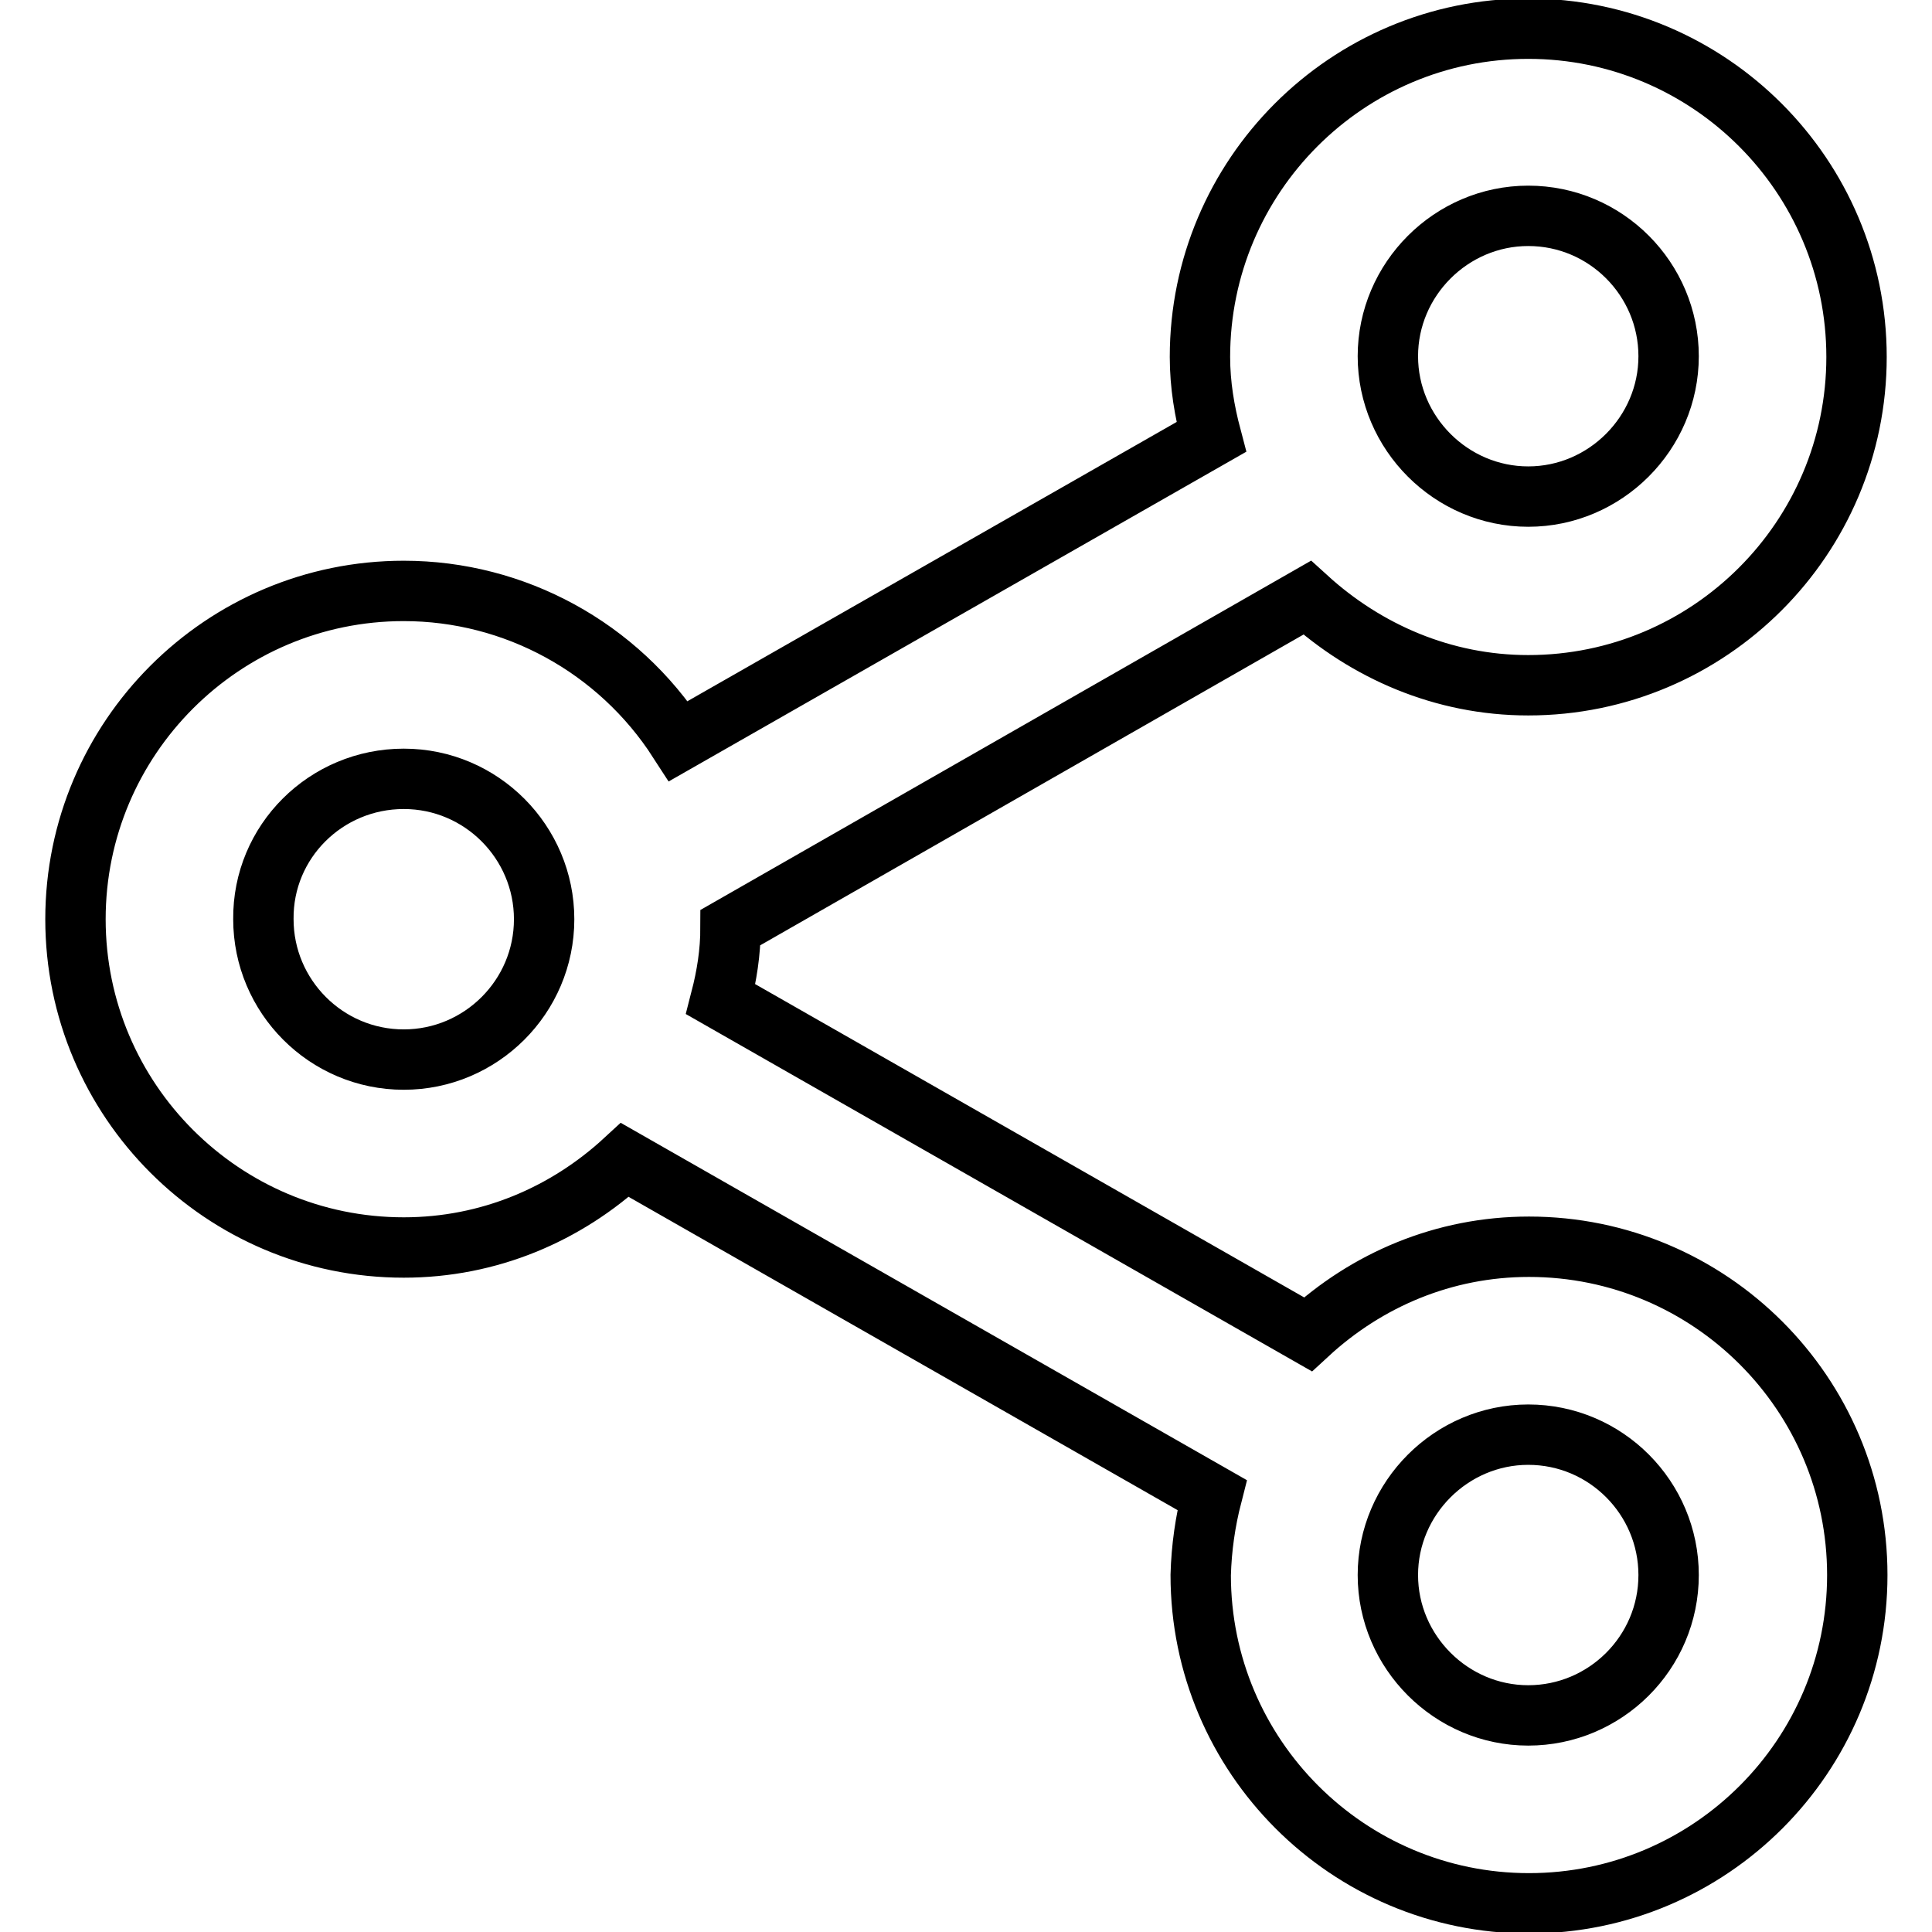 <?xml version="1.0" encoding="utf-8"?>
<!-- Svg Vector Icons : http://www.onlinewebfonts.com/icon -->
<!DOCTYPE svg PUBLIC "-//W3C//DTD SVG 1.1//EN" "http://www.w3.org/Graphics/SVG/1.1/DTD/svg11.dtd">
<svg version="1.1" xmlns="http://www.w3.org/2000/svg" xmlns:xlink="http://www.w3.org/1999/xlink" x="0px" y="0px" viewBox="0 0 256 256" enable-background="new 0 0 256 256" xml:space="preserve">
<g> <path stroke-width="8" fill-opacity="0" stroke="#000000"  d="M10,121.8c0,24,19.5,43.5,43.5,43.5c11.3,0,21.5-4.4,29.3-11.6l77.8,44.4c-0.9,3.5-1.4,7-1.5,10.6 c0,24,19.5,43.5,43.5,43.5c24,0,43.5-19.5,43.5-43.5s-19.5-43.5-43.5-43.5c-11.3,0-21.5,4.4-29.3,11.6l-77.8-44.4 c0.8-3.1,1.3-6.2,1.3-9.5l76.4-43.7c7.8,7.1,18,11.6,29.3,11.6c24,0,43.5-19.5,43.5-43.5c0-24-19.5-43.5-43.5-43.5 c-24,0-43.5,19.5-43.5,43.5c0,3.7,0.6,7.2,1.5,10.6L89.9,98.2c-8-12.4-21.7-19.9-36.4-19.9C29.5,78.3,10,97.8,10,121.8z  M202.5,190.1c10.3,0,18.6,8.4,18.6,18.6c0,10.3-8.4,18.6-18.6,18.6s-18.6-8.4-18.6-18.6C183.9,198.5,192.3,190.1,202.5,190.1z  M202.5,28.6c10.3,0,18.6,8.4,18.6,18.6s-8.4,18.6-18.6,18.6s-18.6-8.4-18.6-18.6S192.3,28.6,202.5,28.6z M53.5,103.2 c10.3,0,18.6,8.4,18.6,18.6c0,10.3-8.4,18.6-18.6,18.6c-10.3,0-18.6-8.4-18.6-18.6C34.8,111.5,43.2,103.2,53.5,103.2z"/></g>
</svg>